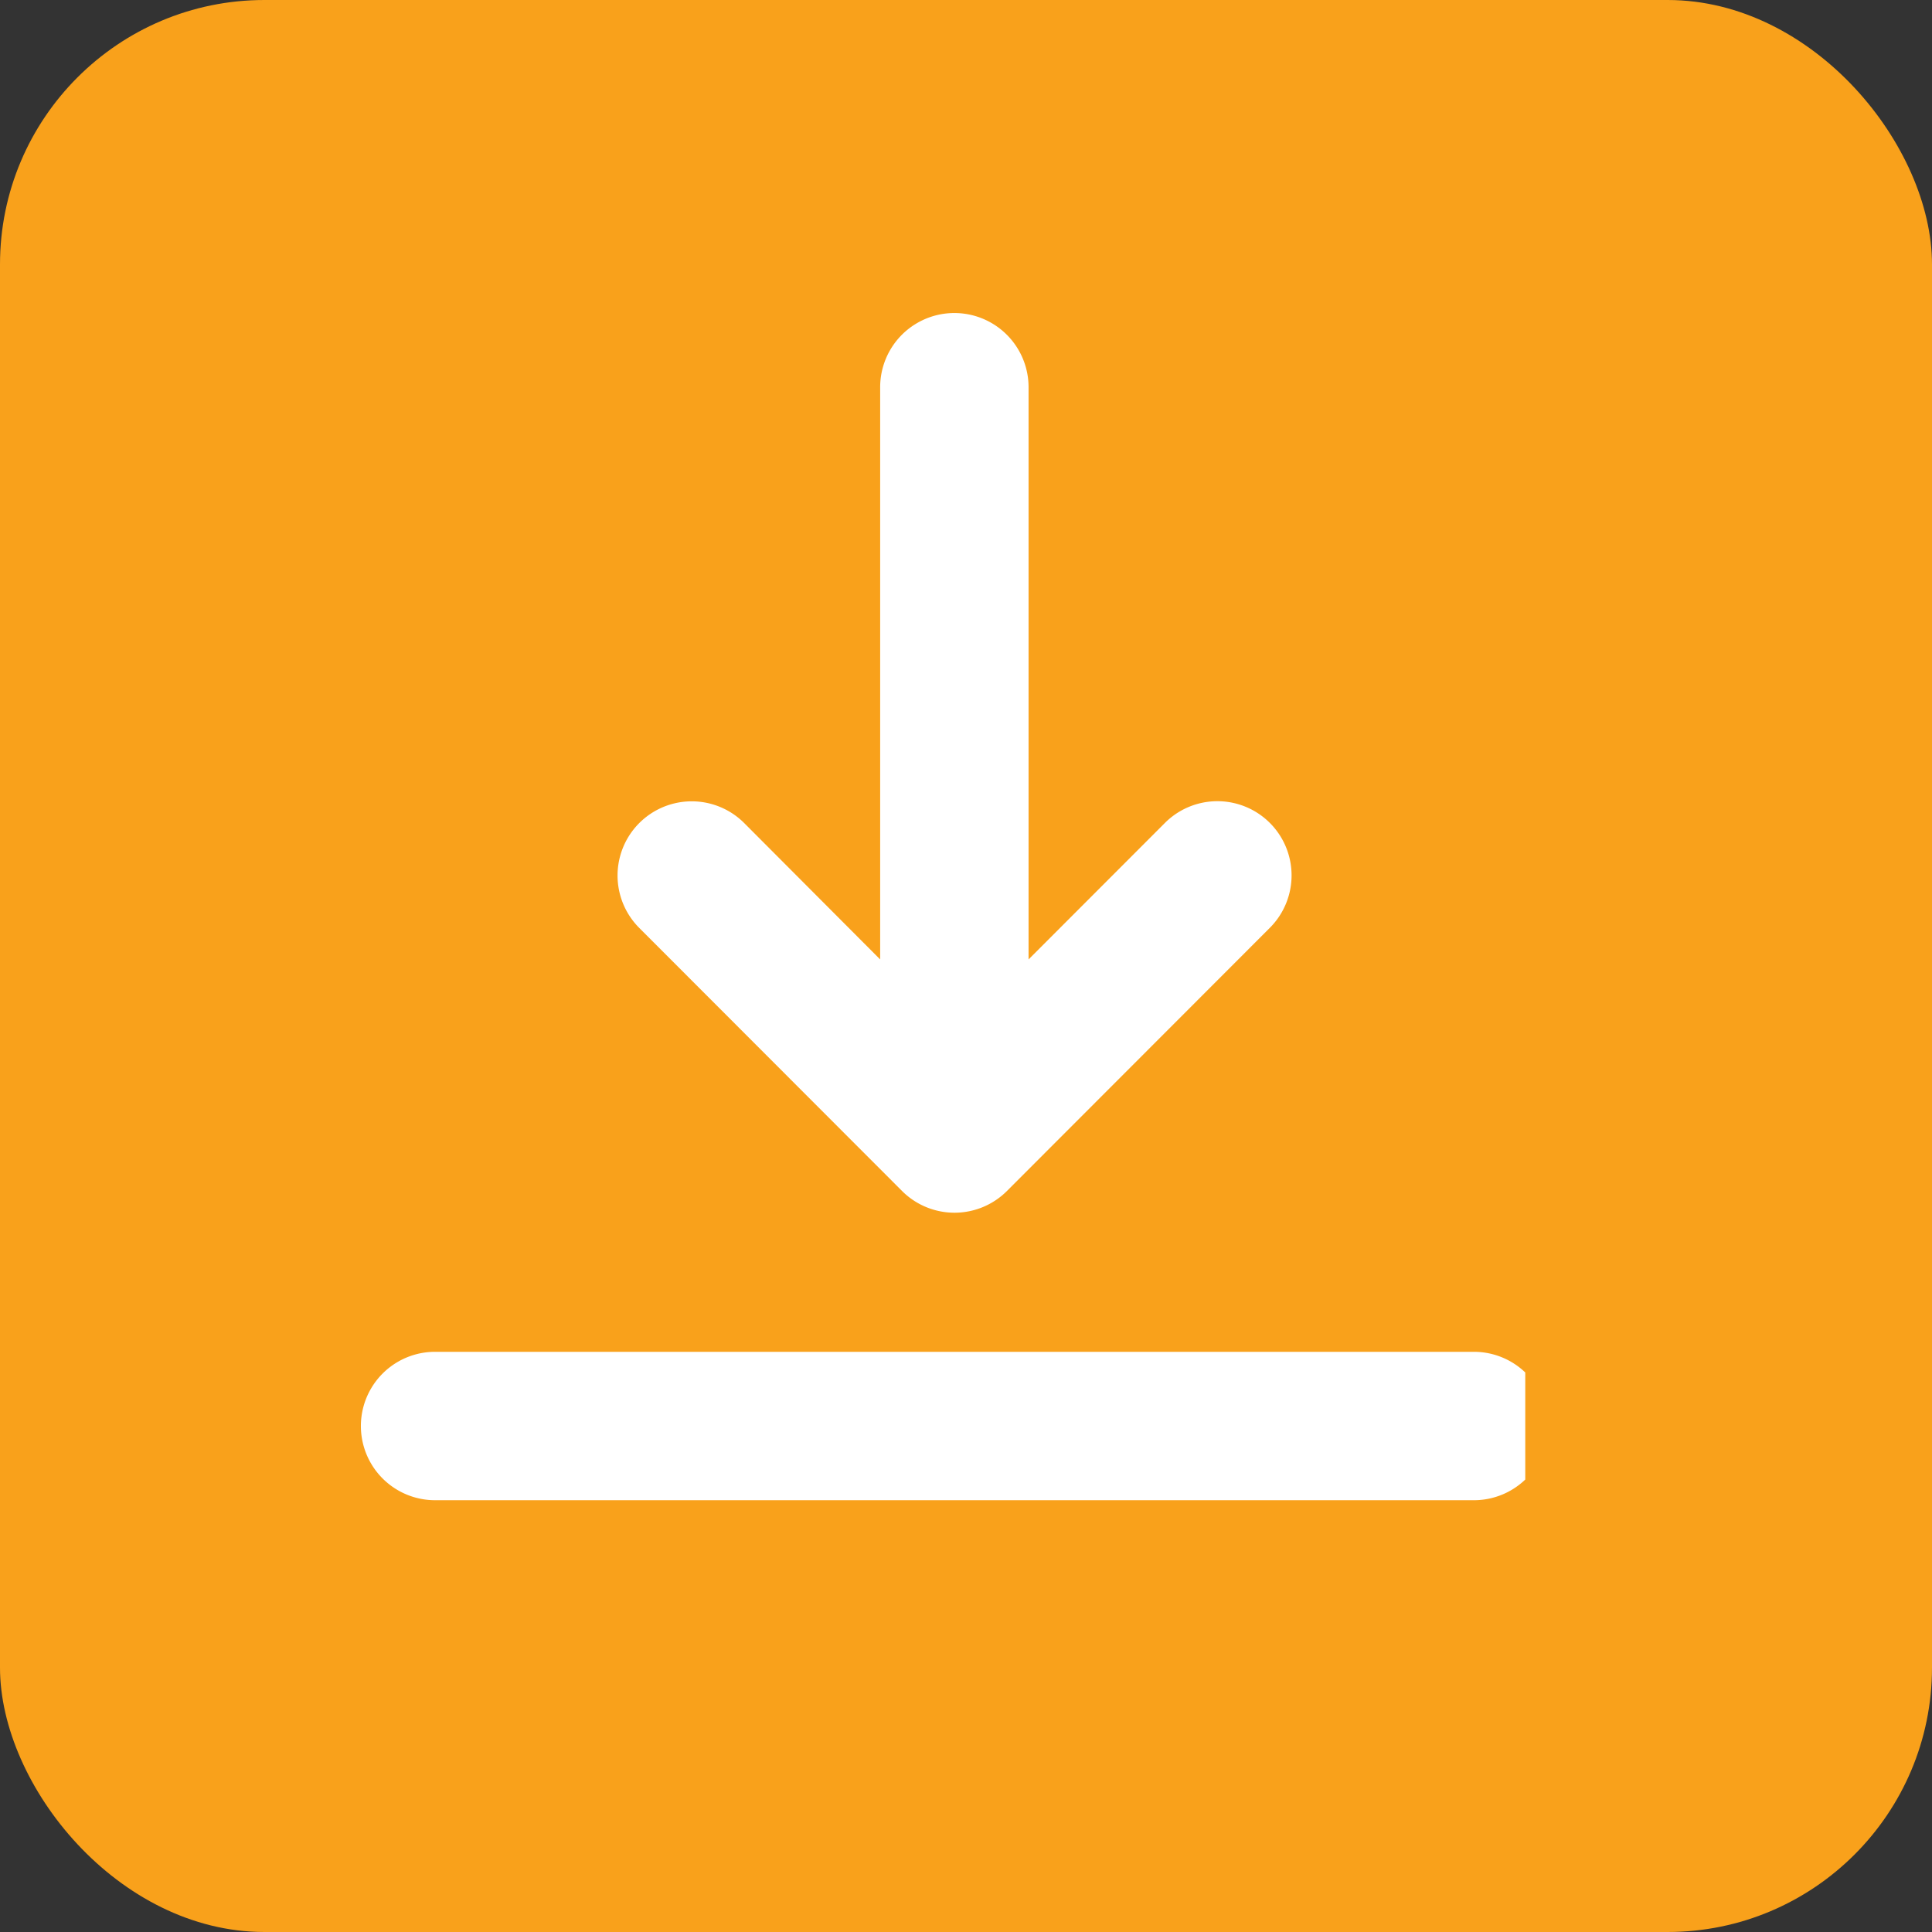 <svg id="Group_38277" data-name="Group 38277" xmlns="http://www.w3.org/2000/svg" xmlns:xlink="http://www.w3.org/1999/xlink" width="29.227" height="29.227" viewBox="0 0 29.227 29.227">
  <rect x="0" y="0" width="29.227" height="29.227" fill="#333333" stroke="none"/>
  <defs>
    <clipPath id="clip-path">
      <rect id="Rectangle_20764" data-name="Rectangle 20764" width="17.69" height="18.459" transform="translate(0 0)" fill="#fff" stroke="#707070" stroke-width="1"/>
    </clipPath>
  </defs>
  <rect id="Rectangle_20765" data-name="Rectangle 20765" width="29.227" height="29.227" rx="4" transform="translate(0 0)" fill="#f9a11b"/>
  <g id="Mask_Group_294" data-name="Mask Group 294" transform="translate(5.384 4.615)" clip-path="url(#clip-path)">
    <g id="svgexport-17_2_" data-name="svgexport-17 (2)" transform="translate(0.076 0.121)">
      <path id="Path_76649" data-name="Path 76649" d="M17.959,16.837a1.122,1.122,0,0,1-1.122,1.122H1.122a1.122,1.122,0,1,1,0-2.245H16.837A1.122,1.122,0,0,1,17.959,16.837ZM8.186,13.281a1.122,1.122,0,0,0,1.587,0L13.75,9.3a1.122,1.122,0,1,0-1.587-1.587L10.1,9.778V1.122a1.122,1.122,0,0,0-2.245,0V9.778L5.8,7.717A1.122,1.122,0,0,0,4.209,9.3Z" fill="#fff"/>
    </g>
  </g>
</svg>
